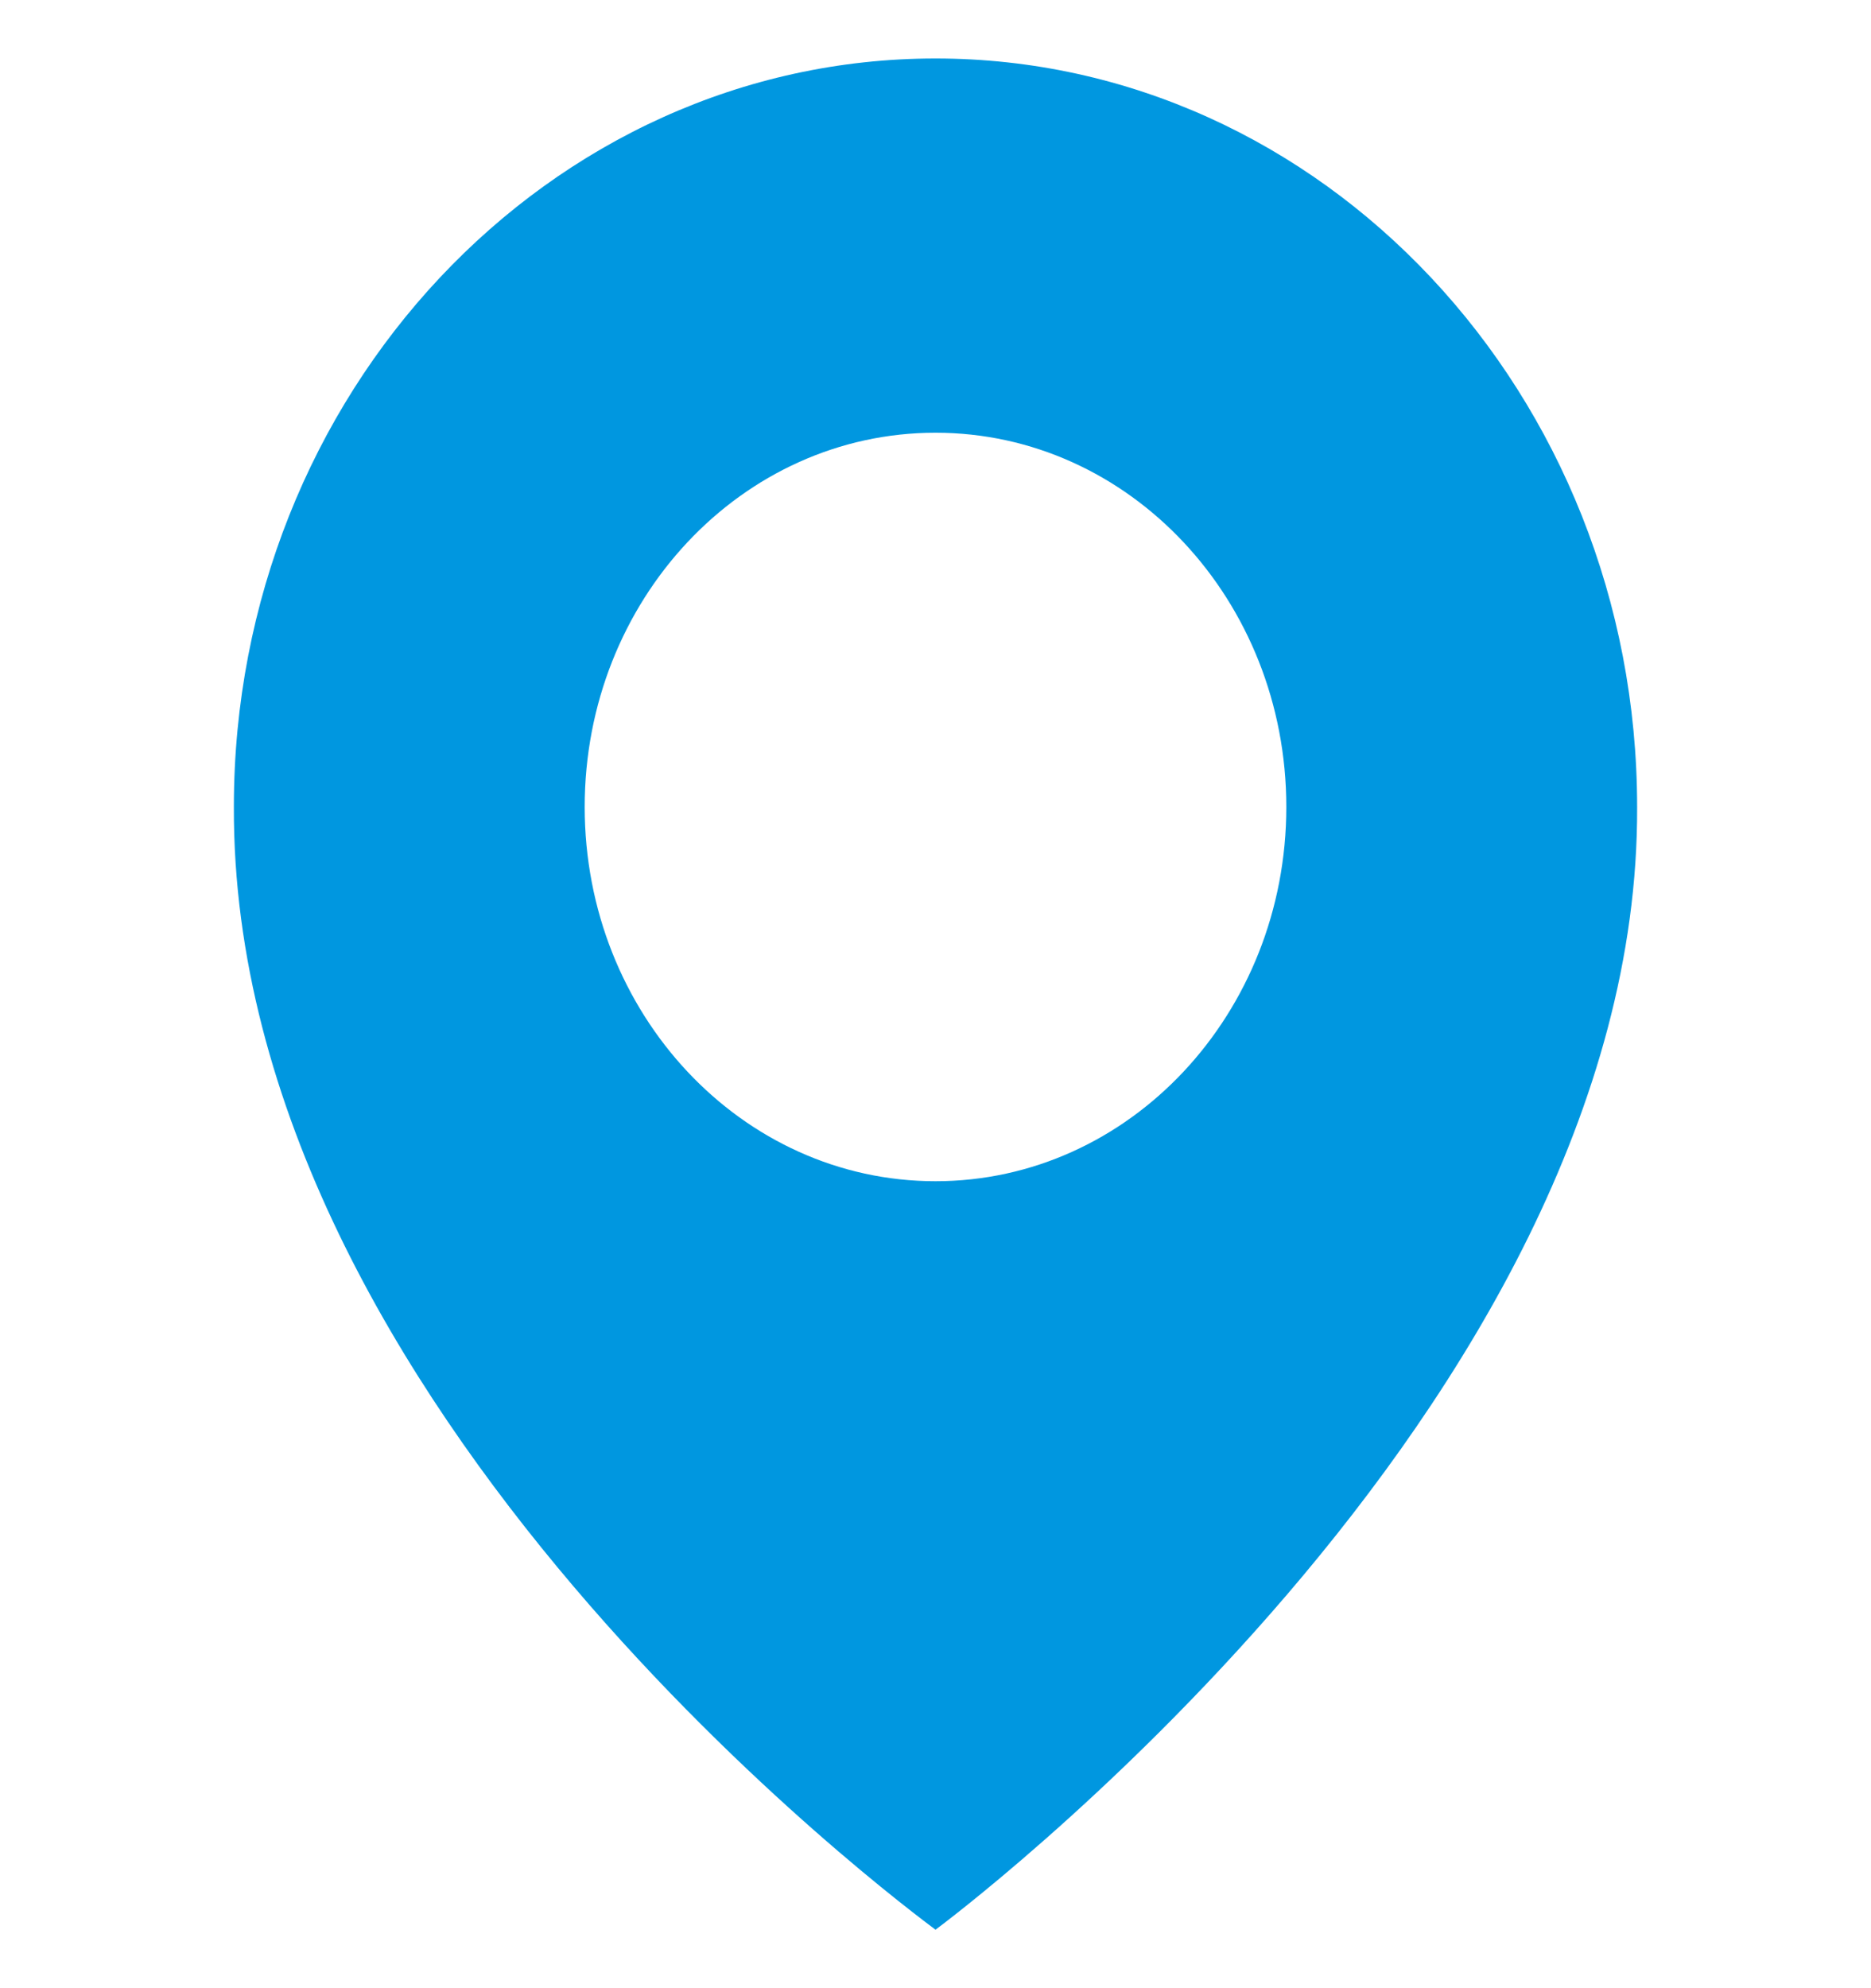 <svg fill="none" height="17" viewBox="0 0 16 17" width="16" xmlns="http://www.w3.org/2000/svg" xmlns:xlink="http://www.w3.org/1999/xlink"><clipPath id="a"><path d="m0 .5h16v16h-16z"/></clipPath><g clip-path="url(#a)"><path d="m8 .5c-3.308 0-6 2.871-6 6.396-.022 5.156 5.772 9.431 6 9.604 0 0 6.022-4.448 6-9.6 0-3.529-2.692-6.4-6-6.4zm0 9.6c-1.657 0-3-1.432-3-3.2s1.342-3.2 3-3.2 3 1.432 3 3.2-1.343 3.2-3 3.2z" fill="#0097e0"/></g></svg>